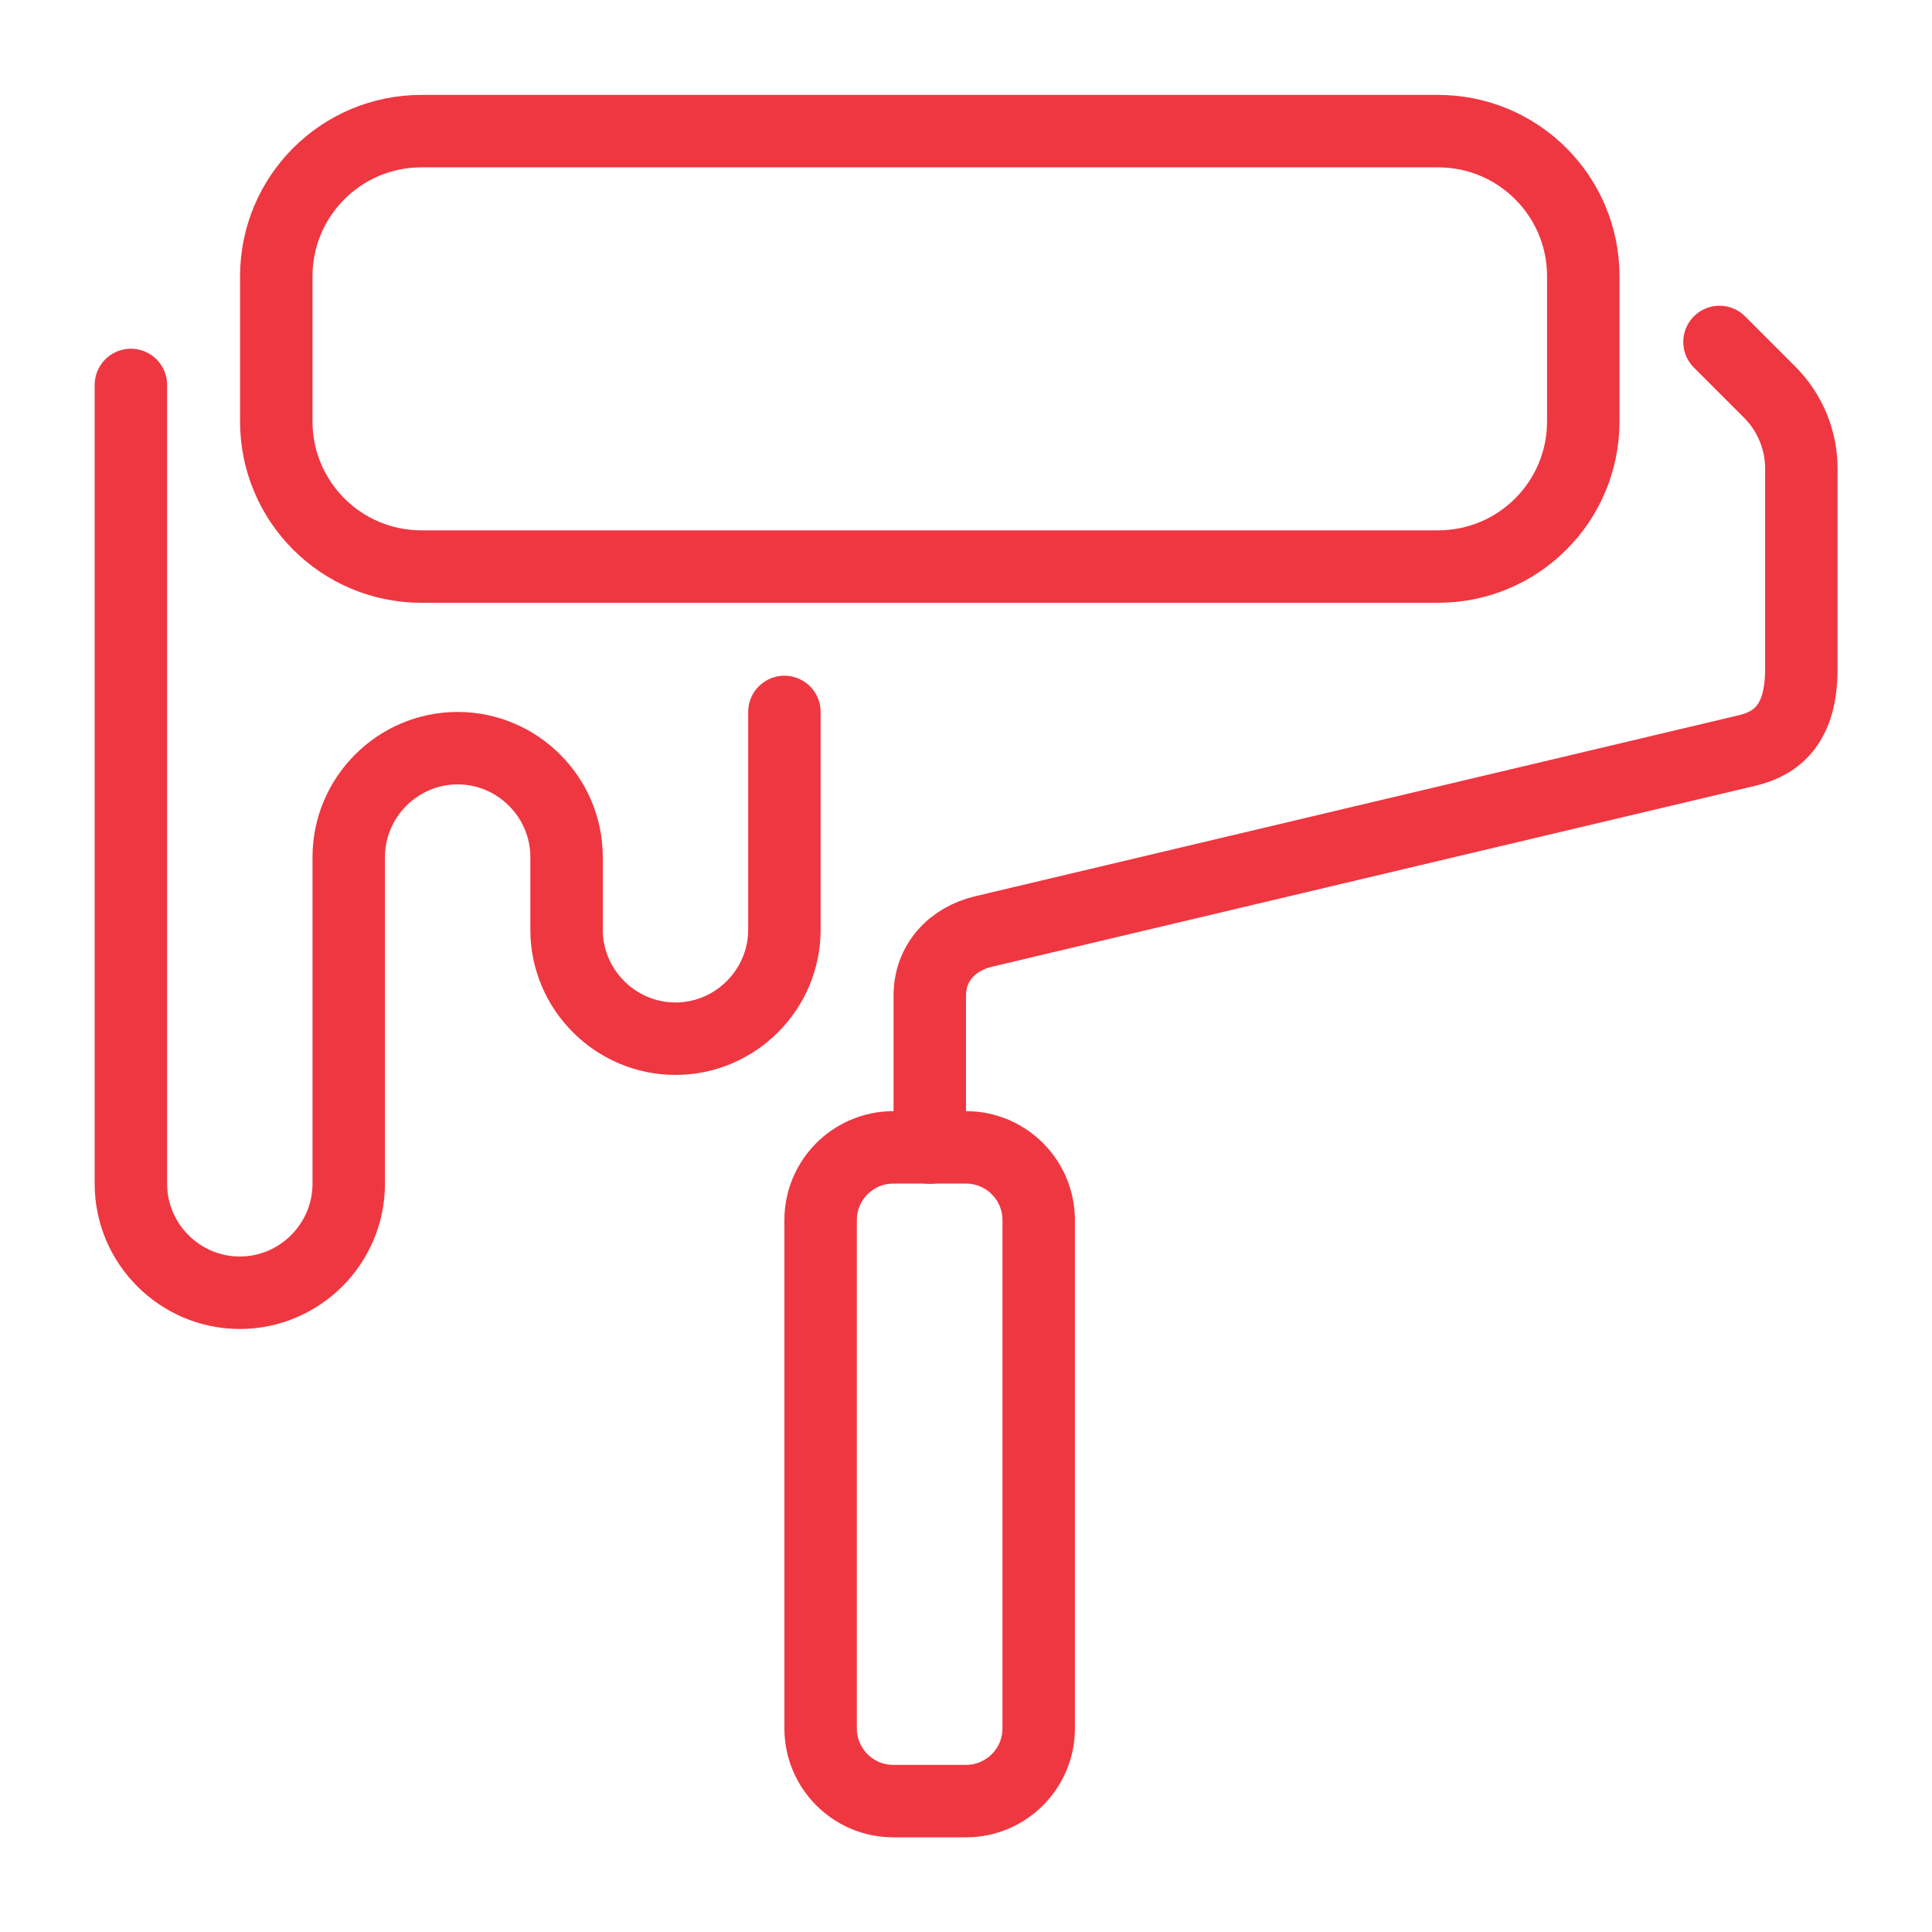 <?xml version="1.0" encoding="UTF-8"?>
<svg xmlns="http://www.w3.org/2000/svg" xmlns:xlink="http://www.w3.org/1999/xlink" version="1.1" x="0px" y="0px" viewBox="0 0 80 80" style="enable-background:new 0 0 80 80;" xml:space="preserve">
<style type="text/css">
	.st0{display:none;}
	.st1{display:inline;}
	.st2{fill:none;stroke:#EF3741;stroke-width:3;stroke-linecap:round;stroke-linejoin:round;stroke-miterlimit:10;}
	.st3{display:inline;fill:none;stroke:#EF3741;stroke-width:3;stroke-linecap:round;stroke-linejoin:round;stroke-miterlimit:10;}
	.st4{display:inline;fill:none;stroke:#EF3741;stroke-width:3;stroke-linecap:round;stroke-miterlimit:10;}
	.st5{display:inline;fill:none;stroke:#EF3741;stroke-width:3;stroke-miterlimit:10;}
	.st6{display:inline;fill:none;stroke:#EF3741;stroke-width:3;stroke-linejoin:round;stroke-miterlimit:10;}
	.st7{fill:none;stroke:#EF3741;stroke-width:3;stroke-linejoin:round;stroke-miterlimit:10;}
	.st8{fill:none;stroke:#EF3741;stroke-width:3;stroke-linecap:round;stroke-miterlimit:10;}
	.st9{fill:none;stroke:#EF3741;stroke-width:3;stroke-miterlimit:10;}
</style>
<g id="Layer_1">
	<g class="st0">
		<g class="st1">
			<g>
				<path class="st2" d="M72.11,43.81H7.89c-2.31,0-4.19-1.88-4.19-4.19c0-2.31,1.88-4.19,4.19-4.19h64.22      c2.31,0,4.19,1.88,4.19,4.19C76.3,41.93,74.42,43.81,72.11,43.81z"></path>
			</g>
			<g>
				<path class="st2" d="M53.26,63.41H26.74c-5.76,0-10.44-4.69-10.44-10.45"></path>
			</g>
			<g>
				<path class="st2" d="M70.11,48.59v4.37c0,9.29-7.56,16.85-16.85,16.85H26.74c-9.29,0-16.85-7.56-16.85-16.85v-4.37"></path>
			</g>
			<g>
				<path class="st2" d="M54.1,16.21v-4.37c0-4.42,3.59-8.01,8.01-8.01c4.41,0,8.01,3.59,8.01,8.01v22.32"></path>
			</g>
			<g>
				<line class="st2" x1="47.34" y1="16.93" x2="60.85" y2="16.93"></line>
			</g>
		</g>
		<line class="st3" x1="20.5" y1="76.16" x2="26.8" y2="69.97"></line>
		<line class="st3" x1="61.41" y1="76.16" x2="55.29" y2="69.97"></line>
	</g>
</g>
<g id="Icons" class="st0">
	<g>
		<path class="st4" d="M14.89,57.69c0.38-0.56,0.46-1.42,0.46-2.03c0.01-3.65-2.67-8.28-5.84-10.11c-0.92-0.53-1.57-0.64-1.95-0.64"></path>
		<line class="st4" x1="29.67" y1="25.17" x2="10.76" y2="24.28"></line>
		<line class="st4" x1="21.71" y1="24.72" x2="17.58" y2="17.8"></line>
		<path class="st5" d="M16.64,32.93c-1.49,0.9-2.45,2.51-2.46,5.07c-0.01,4.92,3.45,10.92,7.73,13.39c1.25,0.72,2.43,1.06,3.48,1.06    c0.92,0,1.69-0.35,2.4-0.77l42.2-24.48c1.39-0.81,2.25-2.53,2.26-4.97c0.01-4.92-3.44-10.91-7.73-13.39    c-2.15-1.24-4.11-1.36-5.52-0.54L16.64,32.93z"></path>
		<path class="st4" d="M26.36,48.93c0.4-0.59,0.48-1.5,0.48-2.14c0.01-3.85-2.81-8.73-6.16-10.67c-0.97-0.56-1.65-0.68-2.06-0.68"></path>
		<line class="st4" x1="26.83" y1="35.51" x2="40.07" y2="27.82"></line>
		<line class="st4" x1="54.96" y1="19.33" x2="60.23" y2="16.27"></line>
		<line class="st4" x1="30.83" y1="42.97" x2="51.43" y2="31.18"></line>
		<line class="st4" x1="54.96" y1="29.11" x2="64" y2="23.93"></line>
		<path class="st5" d="M14.28,36.74l-8.39,4.88c-1.49,0.9-2.45,2.51-2.46,5.07c-0.01,4.92,3.45,10.92,7.73,13.39    c1.25,0.72,2.43,1.06,3.48,1.06c0.92,0,1.69-0.35,2.4-0.77l1.59-0.93"></path>
		<path class="st5" d="M22.63,51.75l-1.66,0.97c-1.49,0.9-2.45,2.51-2.46,5.07c-0.01,4.92,3.45,10.92,7.73,13.39    c1.25,0.72,2.43,1.06,3.48,1.06c0.92,0,1.69-0.35,2.4-0.77l42.2-24.48c1.39-0.81,2.25-2.53,2.26-4.97    c0.01-4.92-3.44-10.91-7.73-13.39c-0.23-0.13-0.46-0.26-0.69-0.36"></path>
		<path class="st4" d="M30.69,68.72c0.4-0.59,0.48-1.5,0.48-2.14c0.01-3.85-2.81-8.73-6.16-10.67c-0.97-0.56-1.65-0.68-2.06-0.68"></path>
		<line class="st4" x1="36.6" y1="61.65" x2="67.18" y2="44.23"></line>
	</g>
	<g>
		<polygon class="st3" points="51.05,14.22 53.5,11.77 44.91,3.18 41.23,15.45 54.73,28.95 67,25.27 58.41,16.68 55.96,19.13   "></polygon>
		<polyline class="st3" points="43.68,17.91 10.54,51.05 9.31,60.87   "></polyline>
		<polyline class="st3" points="52.27,26.5 19.13,59.64 9.31,60.87   "></polyline>
		<line class="st3" x1="11.77" y1="47.36" x2="26.5" y2="54.73"></line>
		<line class="st3" x1="18.52" y1="40.61" x2="33.25" y2="47.98"></line>
		<line class="st3" x1="25.27" y1="33.86" x2="40" y2="41.23"></line>
		<line class="st3" x1="32.02" y1="27.11" x2="46.75" y2="34.48"></line>
		<circle class="st3" cx="57.18" cy="63.32" r="13.5"></circle>
		<line class="st3" x1="57.18" y1="55.96" x2="57.18" y2="70.69"></line>
		<line class="st3" x1="64.55" y1="63.32" x2="49.82" y2="63.32"></line>
	</g>
	<g>
		<path class="st6" d="M18.53,56.11c0-7.15,0-22.53,0-29.74c16.2-6.53,26.73-6.53,42.93,0c0,7.21,0,22.59,0,29.74"></path>
		<polygon class="st6" points="6.04,5.68 6.02,10.47 7.47,12.73 72.53,12.73 73.96,10.47 73.96,5.68   "></polygon>
		<rect x="5.91" y="56.11" class="st5" width="68.17" height="18.22"></rect>
		<line class="st4" x1="4.61" y1="56.11" x2="75.39" y2="56.11"></line>
		<line class="st6" x1="8.88" y1="12.99" x2="8.88" y2="56.11"></line>
		<line class="st6" x1="71.12" y1="56.11" x2="71.12" y2="12.99"></line>
		<path class="st3" d="M51.15,50.31c1.23-1.65,1.87-3.53,2.01-5.13c0.48-5.66-4.58-9.32-4.58-9.32c1.07,3.73-3.97,6.85-3.97,6.85    s-3.66-5.15-0.42-14.57c0,0-4.67,2.98-7.4,11.09c0,0-4.45-3.27-3.37-6.51c-7.45,6.36-7.28,13.29-3.99,17.6"></path>
	</g>
</g>
<g id="icons" class="st0">
	<g class="st1">
		<polyline class="st7" points="51.96,35.08 63.06,23.98 68.61,22.59 75.55,12.87 70,7.32 60.29,14.26 58.9,19.81 47.8,30.91   "></polyline>
		<line class="st8" x1="29.27" y1="49.44" x2="14.01" y2="64.71"></line>
		<line class="st8" x1="18.17" y1="68.87" x2="33.43" y2="53.6"></line>
		<path class="st7" d="M26.53,43.92L9.64,60.81c-1.66,1.66-2.57,3.86-2.57,6.21c0,4.84,3.94,8.78,8.78,8.78    c2.35,0,4.55-0.91,6.21-2.57l16.92-16.86"></path>
		<path class="st7" d="M69.05,59.07L35.34,25.37c-0.67-0.67-0.95-1.63-0.74-2.56c0.51-2.23,0.53-4.65-0.1-7.16    c-1.35-5.35-5.63-9.63-10.98-10.98c-3.05-0.77-5.96-0.57-8.58,0.29l10.33,10.33c0,0,0,4.16-2.78,6.94s-6.94,2.78-6.94,2.78    L5.22,14.68c-0.86,2.62-1.06,5.53-0.29,8.58c1.35,5.35,5.63,9.63,10.98,10.98c2.51,0.63,4.92,0.61,7.16,0.1    c0.92-0.21,1.89,0.07,2.56,0.74l33.71,33.71c1.48,1.48,3.62,2.28,5.95,1.93c2.89-0.44,5.26-2.81,5.7-5.7    C71.33,62.7,70.52,60.55,69.05,59.07z"></path>
	</g>
</g>
<g id="Ñëîé_5" class="st0">
	<g class="st1">
		<polyline class="st2" points="59.82,73.91 59.82,50.53 45.42,50.53 45.42,73.91   "></polyline>
		<rect x="20.18" y="50.53" class="st2" width="14.4" height="14.31"></rect>
		<polyline class="st2" points="23.99,20.01 23.99,13.06 16.05,13.06 16.05,26.92   "></polyline>
		<polyline class="st2" points="69.68,37.95 69.68,73.91 10.32,73.91 10.32,37.95   "></polyline>
		<path class="st2" d="M39.95,6.12"></path>
		<polyline class="st2" points="40,6.09 3.37,37.95 76.63,37.95   "></polyline>
		<line class="st2" x1="4.86" y1="73.91" x2="10.32" y2="73.91"></line>
		<line class="st2" x1="69.68" y1="73.91" x2="75.14" y2="73.91"></line>
		<path class="st2" d="M40.05,6.12"></path>
		<line class="st2" x1="40" y1="6.09" x2="76.63" y2="37.95"></line>
	</g>
</g>
<g id="Home_decor_icons">
	<g class="st0">
		<g class="st1">
			<path class="st2" d="M59.94,53.61l-4.26,18.84c-0.32,1.37-1.54,2.33-2.94,2.33H41.17h-13.9c-1.4,0-2.62-0.97-2.94-2.33     l-4.19-18.84"></path>
			<path class="st2" d="M56.64,47.56H15.8c-0.84,0-1.51-0.68-1.51-1.51v-7.56c0-0.84,0.68-1.51,1.51-1.51h48.4     c0.84,0,1.51,0.68,1.51,1.51v7.56c0,0.84-0.68,1.51-1.51,1.51H56.64"></path>
			<path class="st2" d="M23.07,10.9C34.1,15.98,40,23.51,40,32.44v4.54"></path>
			<path class="st2" d="M35.51,12.65c-0.43-3.32-2.69-7.44-10.63-7.44c-4.65,0-9.08,3.03-9.08,3.03c1.32,4.35,6.19,13.61,12.1,13.61     c2.29,0,4.9-0.71,6.43-3.18"></path>
			<path class="st2" d="M56.93,10.9C45.9,15.98,40,23.51,40,32.44v4.54"></path>
			<path class="st2" d="M44.49,12.65c0.43-3.32,2.69-7.44,10.63-7.44c4.65,0,9.08,3.03,9.08,3.03c-1.32,4.35-6.19,13.61-12.1,13.61     c-2.29,0-4.9-0.71-6.43-3.18"></path>
		</g>
		<line class="st3" x1="52.1" y1="74.79" x2="71.77" y2="74.79"></line>
		<line class="st3" x1="8.23" y1="74.79" x2="27.9" y2="74.79"></line>
		<line class="st3" x1="71.77" y1="65.71" x2="62.69" y2="65.71"></line>
		<line class="st3" x1="17.31" y1="65.71" x2="8.23" y2="65.71"></line>
	</g>
	<g class="st0">
		<rect x="5.69" y="5.69" class="st3" width="68.61" height="68.61"></rect>
		<polyline class="st3" points="37.16,37.16 37.16,66.98 13.02,66.98 13.02,13.02 37.16,13.02 37.16,31.48   "></polyline>
		<polyline class="st3" points="42.84,27.22 42.84,13.02 66.98,13.02 66.98,66.98 42.84,66.98 42.84,49.94   "></polyline>
		<line class="st3" x1="18.7" y1="24.38" x2="24.38" y2="18.7"></line>
		<line class="st3" x1="22.96" y1="27.22" x2="27.22" y2="22.96"></line>
		<path class="st3" d="M40,45.68L40,45.68c1.56,0,2.84-1.28,2.84-2.84v-8.52c0-1.56-1.28-2.84-2.84-2.84l0,0h-2.84"></path>
		<line class="st3" x1="40" y1="45.68" x2="37.16" y2="45.68"></line>
	</g>
	<g>
		<path class="st2" d="M38.5,47.52v-6.29c0-1.36,0.92-2.35,2.23-2.66l31.6-7.49c1.28-0.3,2.26-1.13,2.26-3.38v-8.3    c0-1.18-0.47-2.32-1.31-3.16l-2.08-2.08"></path>
		<path class="st2" d="M59.55,23.46h-42.1c-3.32,0-6.01-2.69-6.01-6.01v-6.01c0-3.32,2.69-6.01,6.01-6.01h42.1    c3.32,0,6.01,2.69,6.01,6.01v6.01C65.56,20.77,62.87,23.46,59.55,23.46z"></path>
		<path class="st2" d="M40,74.58h-3.01c-1.66,0-3.01-1.35-3.01-3.01V50.52c0-1.66,1.35-3.01,3.01-3.01H40    c1.66,0,3.01,1.35,3.01,3.01v21.05C43.01,73.23,41.66,74.58,40,74.58z"></path>
		<path class="st2" d="M32.48,29.48v9.02c0,2.48-2.03,4.51-4.51,4.51l0,0c-2.48,0-4.51-2.03-4.51-4.51v-3.01    c0-2.48-2.03-4.51-4.51-4.51l0,0c-2.48,0-4.51,2.03-4.51,4.51v1.5v-1.5v13.53c0,2.48-2.03,4.51-4.51,4.51l0,0    c-2.48,0-4.51-2.03-4.51-4.51V15.94"></path>
	</g>
</g>
<g id="Livello_1" class="st0">
	<g>
		<path class="st3" d="M37.07,3.52C25.4,4.81,15.93,14.24,14.59,25.91c-1.09,9.45,2.98,18,9.75,23.24c1.83,1.42,2.99,3.53,2.99,5.85    v2.42h25.34v-2.19c0-2.32,1.01-4.57,2.85-5.97c6.11-4.67,10.06-12.03,10.06-20.32C65.58,13.85,52.51,1.8,37.07,3.52z"></path>
		<line class="st3" x1="25.92" y1="70.02" x2="54.08" y2="70.02"></line>
		<line class="st3" x1="25.92" y1="57.42" x2="54.08" y2="57.42"></line>
		<line class="st3" x1="25.92" y1="63.72" x2="54.08" y2="63.72"></line>
		<path class="st3" d="M46.63,70.02c0,3.66-2.97,6.63-6.63,6.63c-3.66,0-6.63-2.97-6.63-6.63"></path>
		<path class="st3" d="M47.73,27.98c-2.7,0-4.89,2.19-4.89,4.89v4.89h4.89c2.7,0,4.89-2.19,4.89-4.89    C52.62,30.18,50.43,27.98,47.73,27.98z"></path>
		<line class="st3" x1="42.84" y1="57.1" x2="42.84" y2="38.12"></line>
		<path class="st3" d="M32.27,27.98c-2.7,0-4.89,2.19-4.89,4.89c0,2.7,2.19,4.89,4.89,4.89h4.89v-4.89    C37.16,30.18,34.97,27.98,32.27,27.98z"></path>
		<line class="st3" x1="37.16" y1="57.1" x2="37.16" y2="38.12"></line>
		<line class="st3" x1="37.16" y1="37.77" x2="42.84" y2="37.77"></line>
	</g>
</g>
<g id="set" class="st0">
	<g>
		<line class="st3" x1="2.39" y1="67.82" x2="77.61" y2="67.82"></line>
		<g class="st1">
			<path class="st2" d="M73.62,67.82V22.77c0-5.86-4.74-10.6-10.6-10.6c-5.85,0-10.6,4.74-10.6,10.6v13.56"></path>
			<line class="st2" x1="73.62" y1="22.77" x2="52.42" y2="22.77"></line>
		</g>
		<g class="st1">
			<polygon class="st2" points="60.25,49.61 52.51,36.33 33.52,25.89 14.51,36.33 6.78,49.61 10.13,49.61 10.13,67.82 56.9,67.82      56.9,49.61    "></polygon>
			<path class="st2" d="M37.55,39.02c0,2.22-1.81,4.04-4.03,4.04c-2.22,0-4.03-1.82-4.03-4.04c0-2.22,1.81-4.04,4.03-4.04     C35.73,34.99,37.55,36.8,37.55,39.02z"></path>
			<g>
				<polygon class="st2" points="33.52,50.03 24.1,50.03 24.1,67.39 33.52,67.39 42.93,67.39 42.93,50.03     "></polygon>
				<line class="st2" x1="24.1" y1="50.03" x2="42.93" y2="67.39"></line>
				<line class="st2" x1="33.52" y1="58.71" x2="24.1" y2="67.39"></line>
				<line class="st2" x1="42.93" y1="50.03" x2="36.81" y2="55.68"></line>
			</g>
		</g>
	</g>
</g>
<g id="Calque_2" class="st0">
	<g class="st1">
		<line class="st9" x1="27.69" y1="50.83" x2="27.69" y2="59.46"></line>
		<line class="st9" x1="52.29" y1="50.83" x2="52.29" y2="59.46"></line>
		<line class="st9" x1="3.5" y1="33.47" x2="52.39" y2="33.47"></line>
		<line class="st9" x1="3.5" y1="46.58" x2="65.54" y2="46.58"></line>
		<line class="st9" x1="27.69" y1="24.54" x2="27.69" y2="33.24"></line>
		<line class="st9" x1="16.25" y1="37.68" x2="16.25" y2="46.38"></line>
		<line class="st9" x1="40.89" y1="37.68" x2="40.89" y2="46.38"></line>
		<polygon class="st9" points="76.94,59.66 3.06,59.66 3.06,20.34 52.29,20.34 52.29,33.47 65.6,33.47 65.6,46.58 76.94,46.58   "></polygon>
	</g>
</g>
<g id="_x34_8x48_Icons">
	<g class="st0">
		<path class="st3" d="M11.75,66.54c-1.01-6.79-2.58-21.47,1.48-28.74"></path>
		<path class="st3" d="M68.52,24.37c1.88-0.01,2.22,3.47,1.93,5.41c-0.13,0.87-0.01,1.76,0.32,2.58c0.78,1.95,1.85,5.43-0.57,5.43    c-2.84,0-57.56,0-60.4,0c-2.42,0-1.35-3.48-0.57-5.43c0.33-0.82,0.45-1.7,0.32-2.58c-0.3-1.95,0.05-5.42,1.93-5.41    C14.33,24.39,65.67,24.39,68.52,24.37z"></path>
		<path class="st3" d="M68.08,66.54c1.01-6.79,2.89-21.47-1.16-28.74"></path>
		<path class="st3" d="M65.17,64.64c7.62,4.41,8.39,8.39,6.71,10.26c-1.34,1.5-7.66,0.67-10.43,0.23c-0.95-0.15-2.03-0.42-2.99-0.42    H40.07H21.55c-0.97,0-2.04,0.27-2.99,0.42c-2.77,0.44-9.09,1.27-10.43-0.23c-1.68-1.87-0.91-5.85,6.71-10.26"></path>
		<path class="st3" d="M16.58,19.34c0-3.18,2.52-5.75,5.63-5.75c0.97,0,1.88,0.28,2.68,0.72c1.56-3.8,5.23-8.15,9.52-8.15    c2.14,0,4.12,0.66,5.77,1.8l-0.01,0c1.31-2.23,3.7-3.71,6.43-3.71c6.93,0,12.83,7.95,16.96,15.1"></path>
		<line class="st3" x1="46.78" y1="12.63" x2="46.78" y2="13.47"></line>
		<line class="st3" x1="40.07" y1="15.99" x2="40.07" y2="16.82"></line>
		<line class="st3" x1="51.82" y1="17.66" x2="51.82" y2="18.5"></line>
	</g>
</g>
</svg>